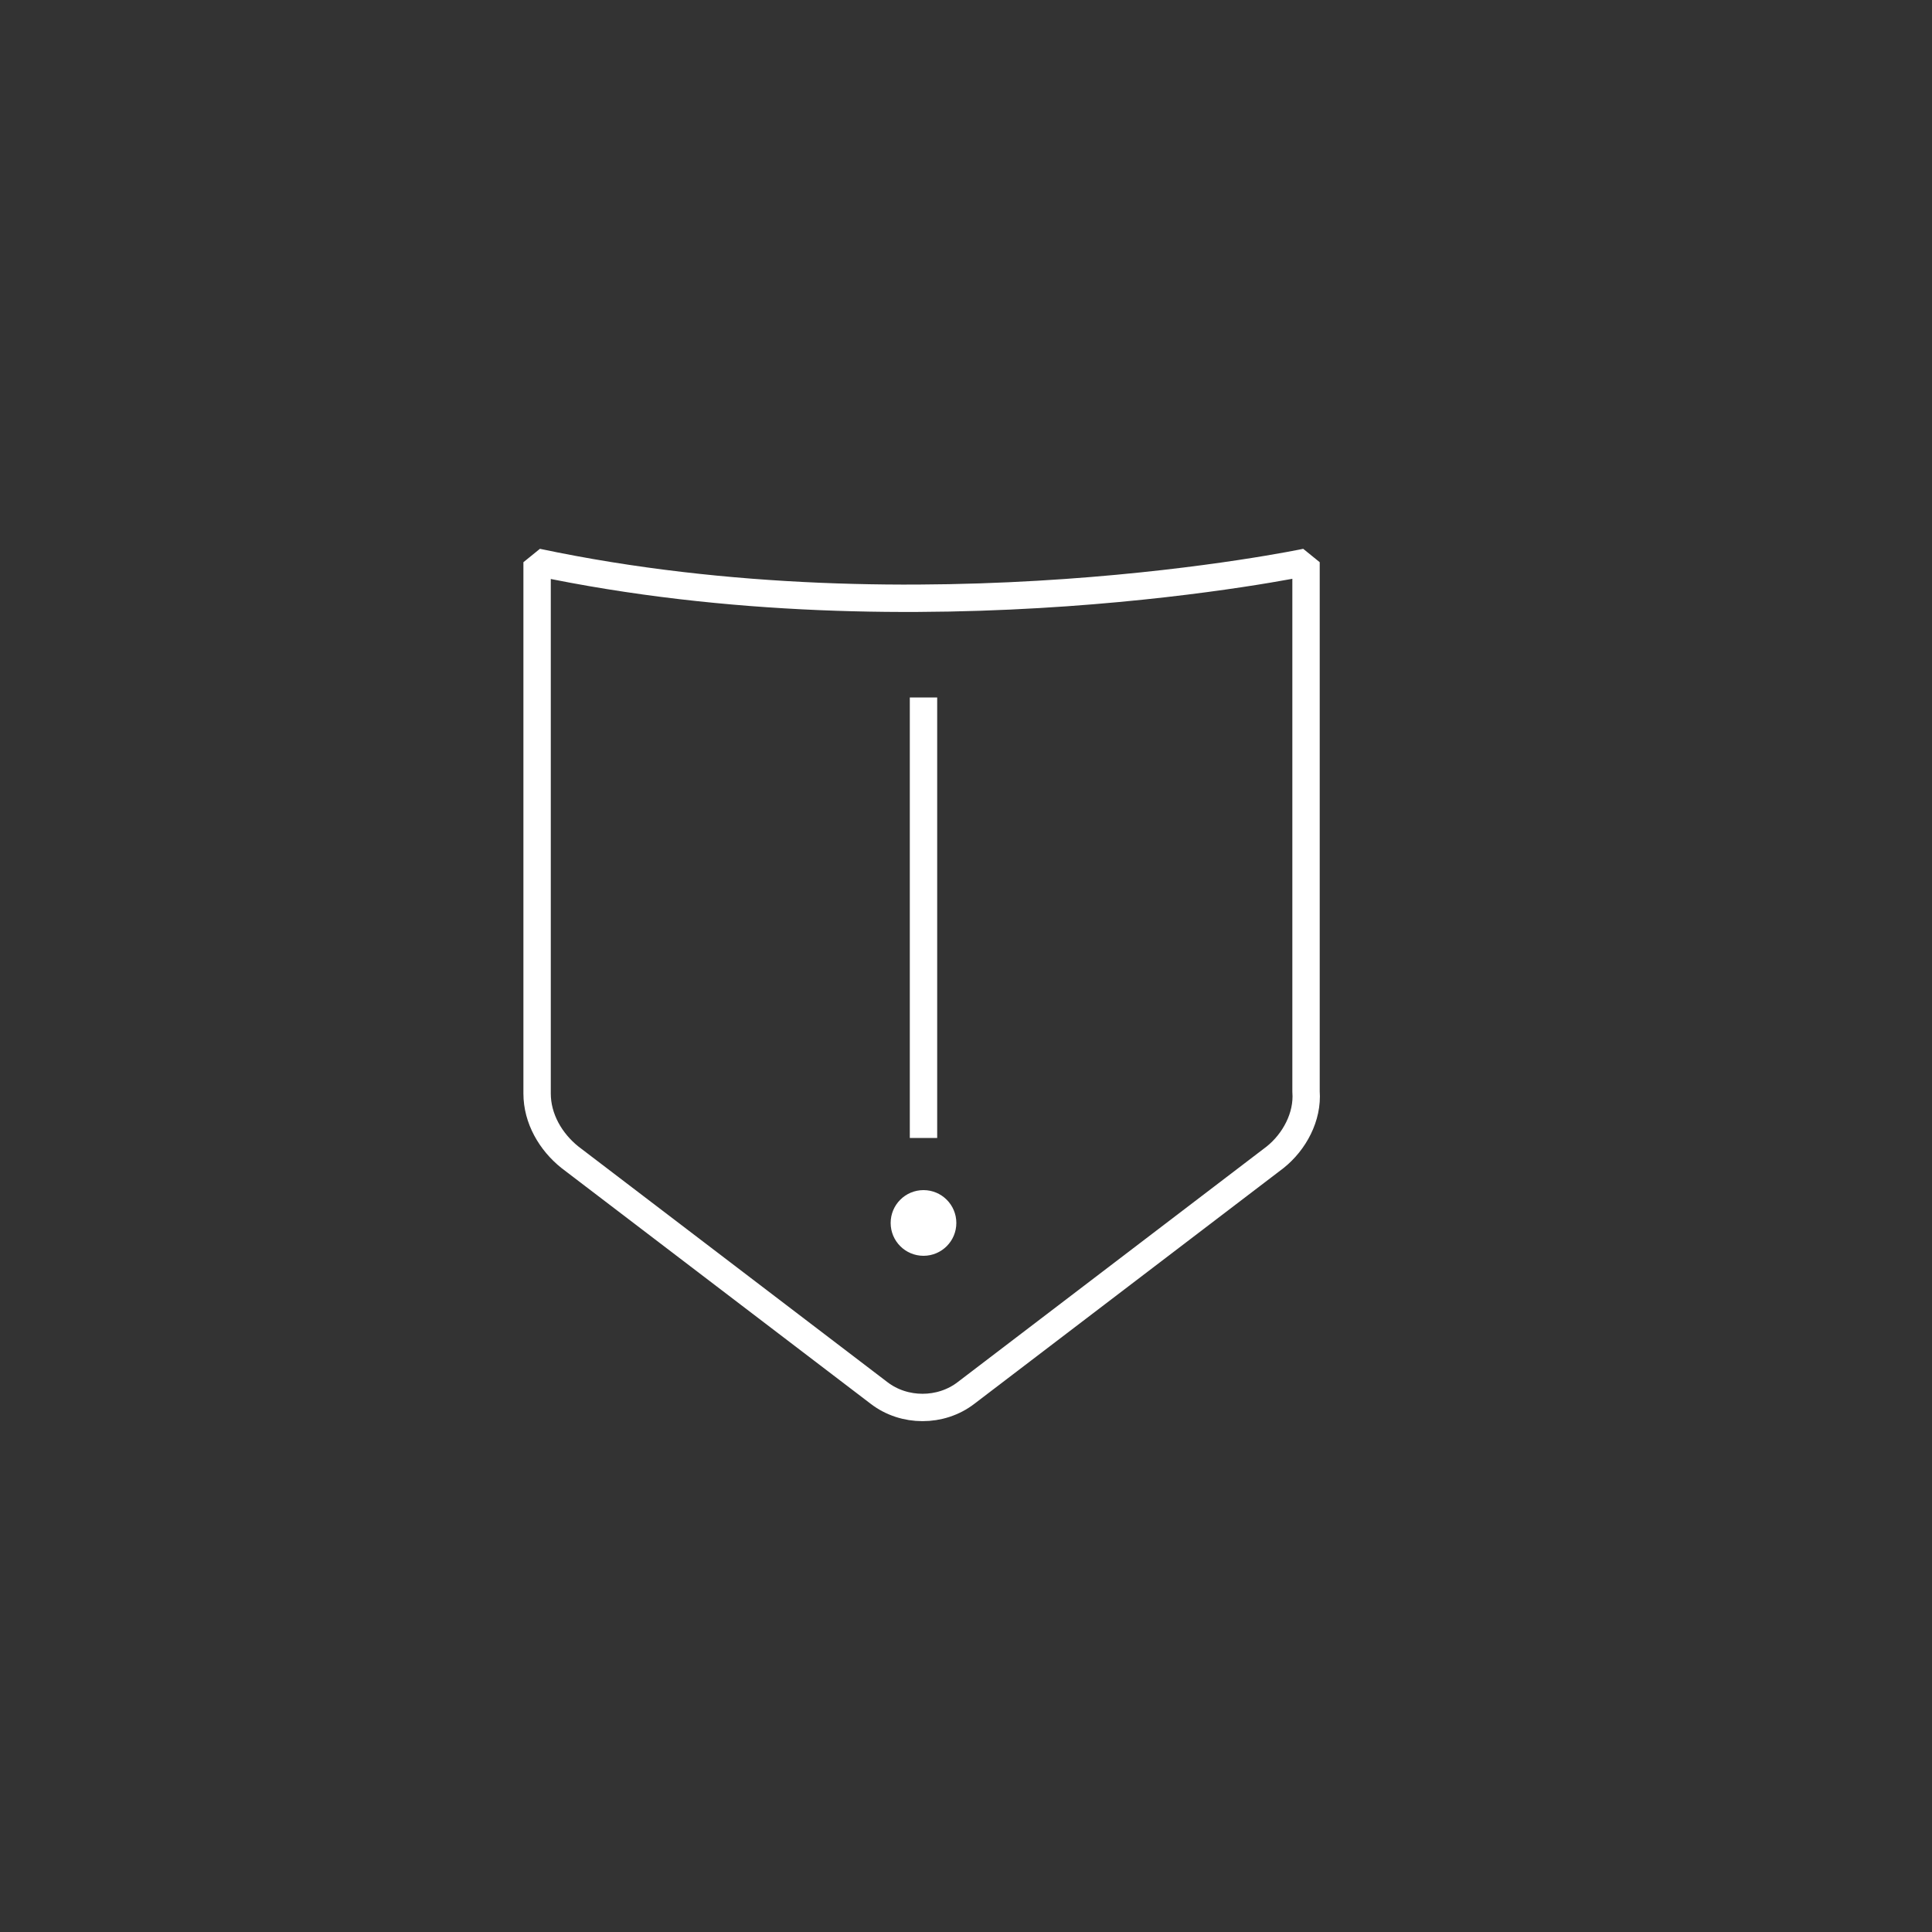 <?xml version="1.0" encoding="UTF-8"?> <!-- Generator: Adobe Illustrator 25.2.3, SVG Export Plug-In . SVG Version: 6.00 Build 0) --> <svg xmlns="http://www.w3.org/2000/svg" xmlns:xlink="http://www.w3.org/1999/xlink" id="Слой_1" x="0px" y="0px" viewBox="0 0 100 100" style="enable-background:new 0 0 100 100;" xml:space="preserve"><rect x="0" y="0" width="100" height="100" fill="#333333" stroke="none"/> <style type="text/css"> .st0{fill:none;stroke:#FFFFFF;stroke-width:1.417;stroke-miterlimit:10;} .st1{fill:none;stroke:#FFFFFF;stroke-width:1.417;stroke-linejoin:bevel;stroke-miterlimit:10;} .st2{fill:#FFFFFF;} </style> <g> <g> <path class="st1" d="M66,59.9L50,72.1c-1.3,1-3.2,1-4.5,0l-16-12.2c-1-0.8-1.7-2-1.7-3.3V29.1c19.9,4.2,39.8,0,39.8,0v27.4 C67.7,57.8,67,59.1,66,59.9z"></path> </g> <line class="st1" x1="47.8" y1="36.1" x2="47.8" y2="58.9"></line> <circle class="st2" cx="47.8" cy="63.3" r="1.7"></circle> </g> </svg> 